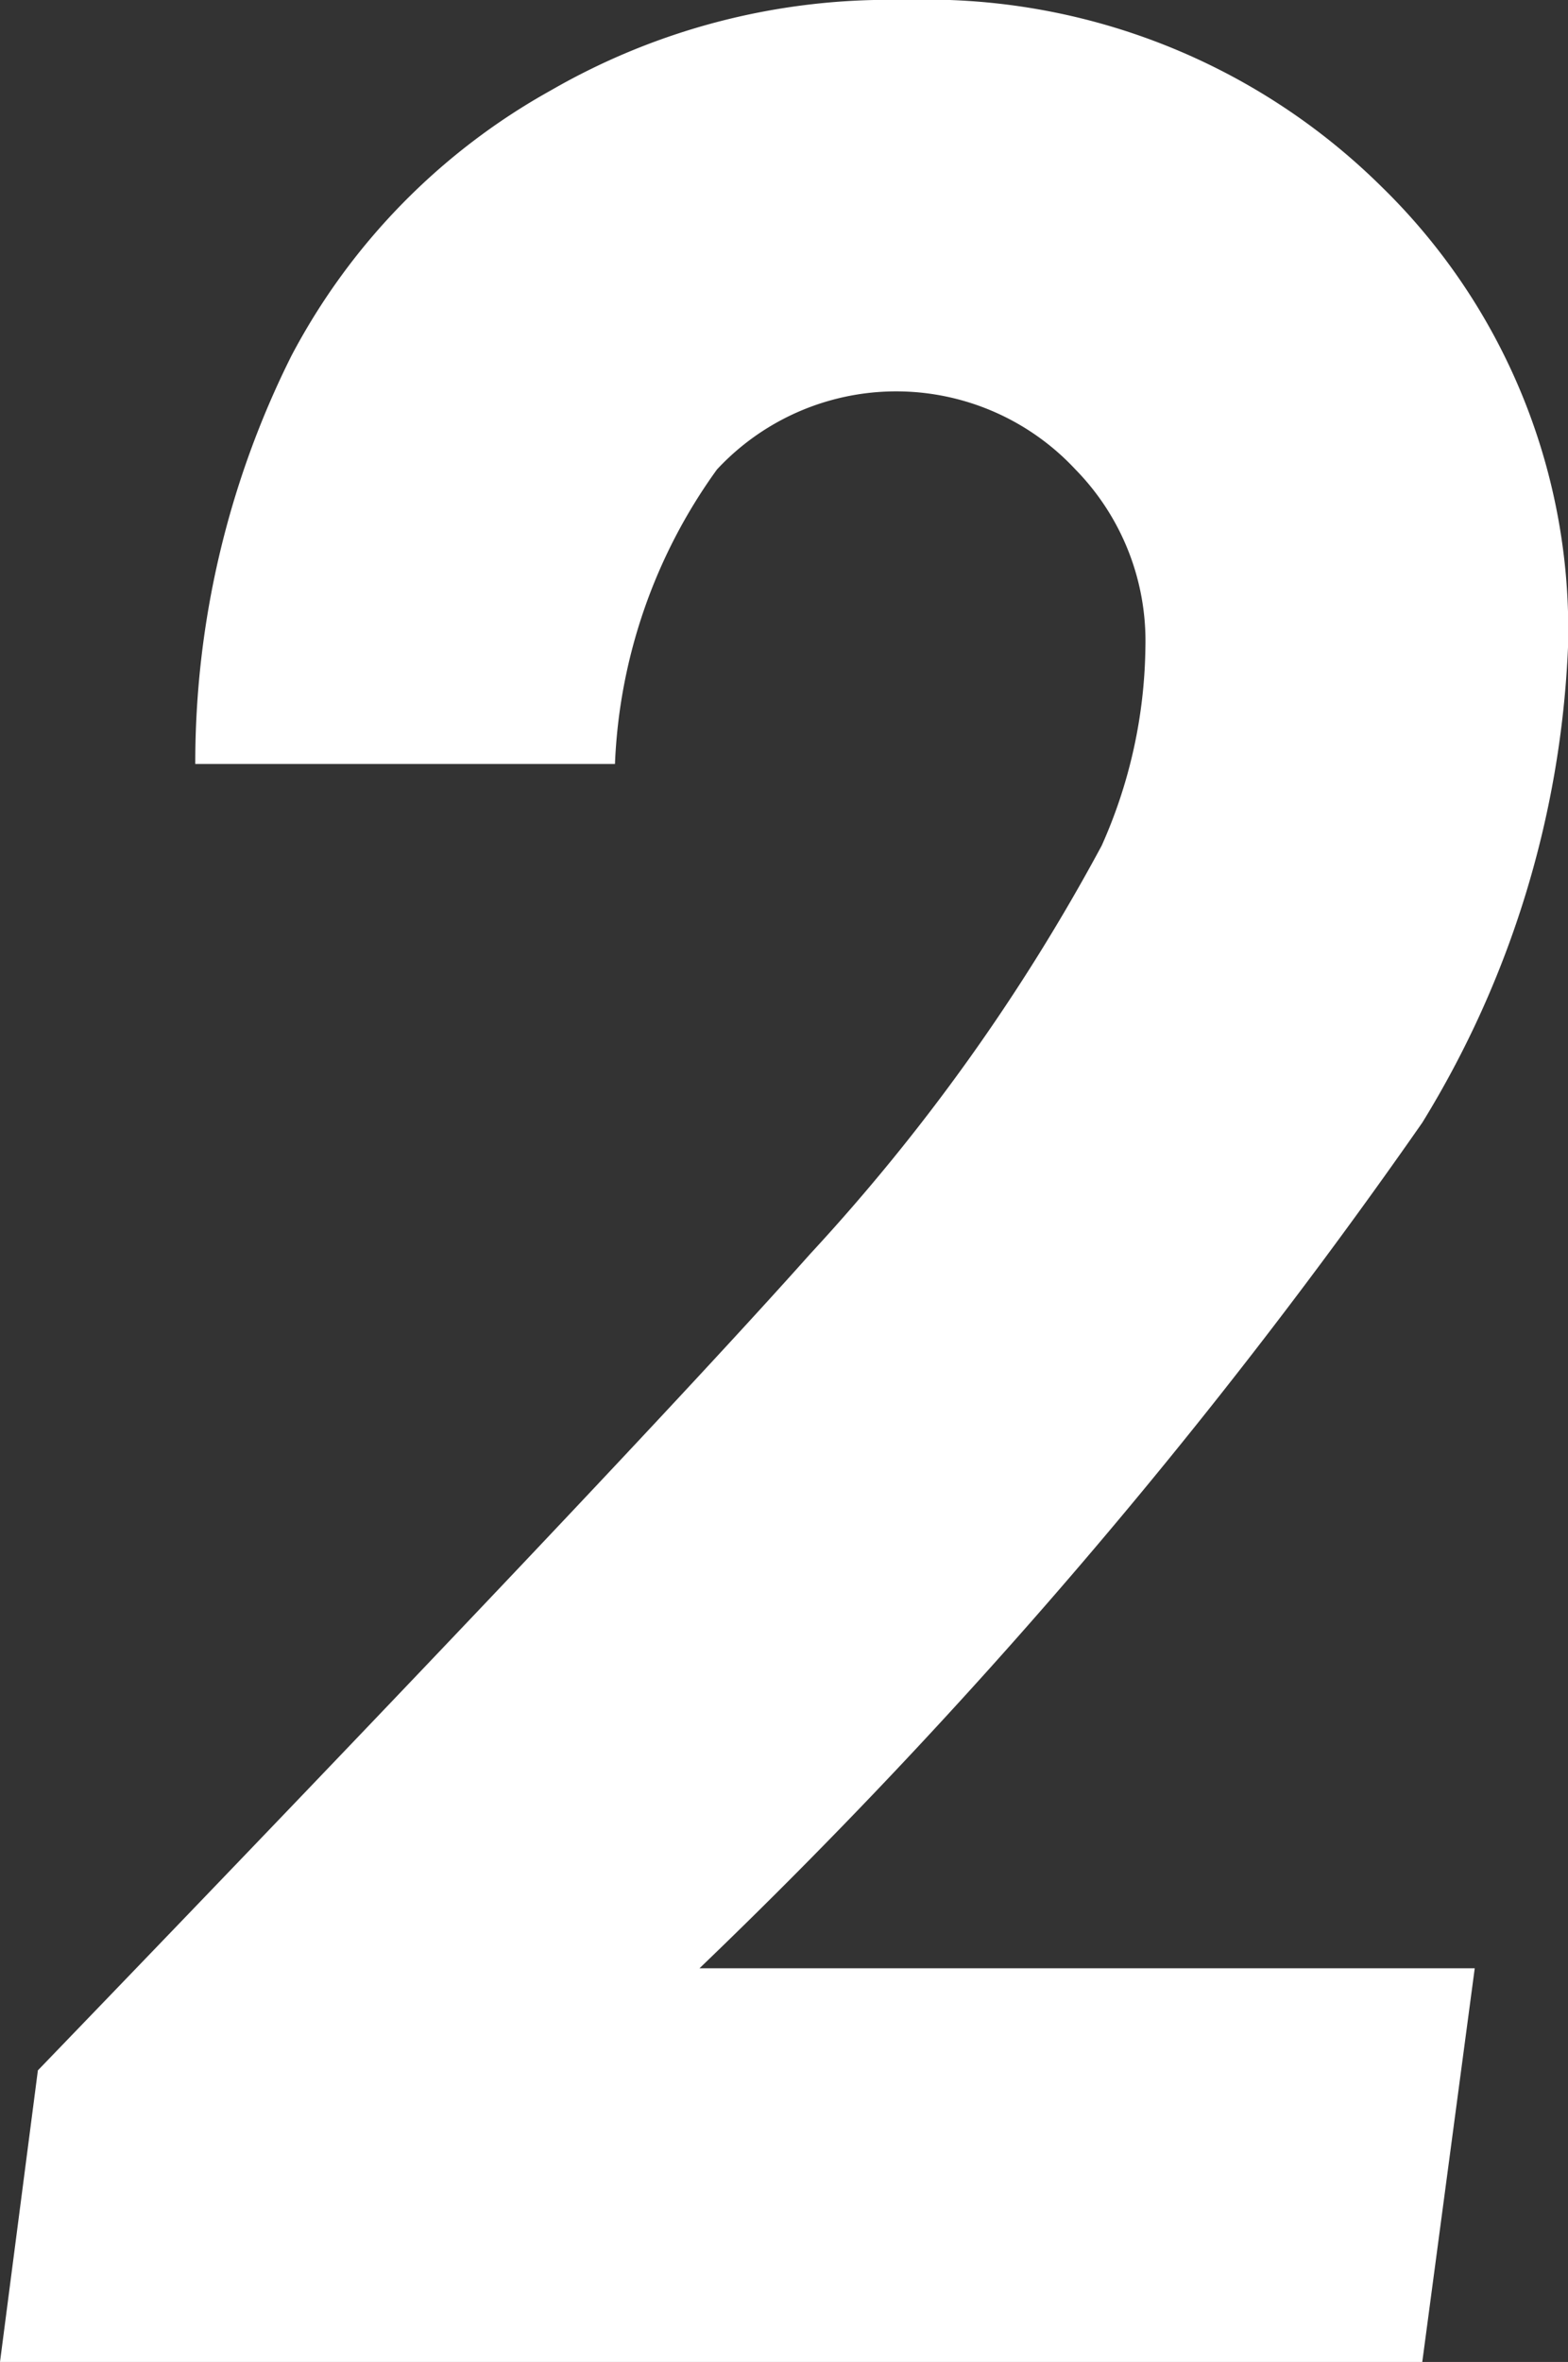 <svg xmlns="http://www.w3.org/2000/svg" width="5.38" height="8.1" viewBox="0 0 5.38 8.1"><rect x="0" y="0" width="5.38" height="8.1" fill="#333333" stroke="none"/><defs><style>.cls-1{fill:#fff;}</style></defs><g id="レイヤー_2" data-name="レイヤー 2"><g id="design"><path class="cls-1" d="M2.11,2.62H.67A3.12,3.12,0,0,1,1,1.22,2.23,2.23,0,0,1,1.89.31,2.32,2.32,0,0,1,3.1,0,2.22,2.22,0,0,1,4.74.64a2.12,2.12,0,0,1,.64,1.58,3.38,3.38,0,0,1-.5,1.63A19.38,19.38,0,0,1,2.4,6.75H5.06L4.88,8.1H0l.13-1C1.49,5.69,2.37,4.76,2.78,4.3a6.81,6.81,0,0,0,1-1.4,1.71,1.71,0,0,0,.15-.68.84.84,0,0,0-.24-.61.84.84,0,0,0-1.23,0A1.85,1.85,0,0,0,2.11,2.62Z"/></g></g></svg>